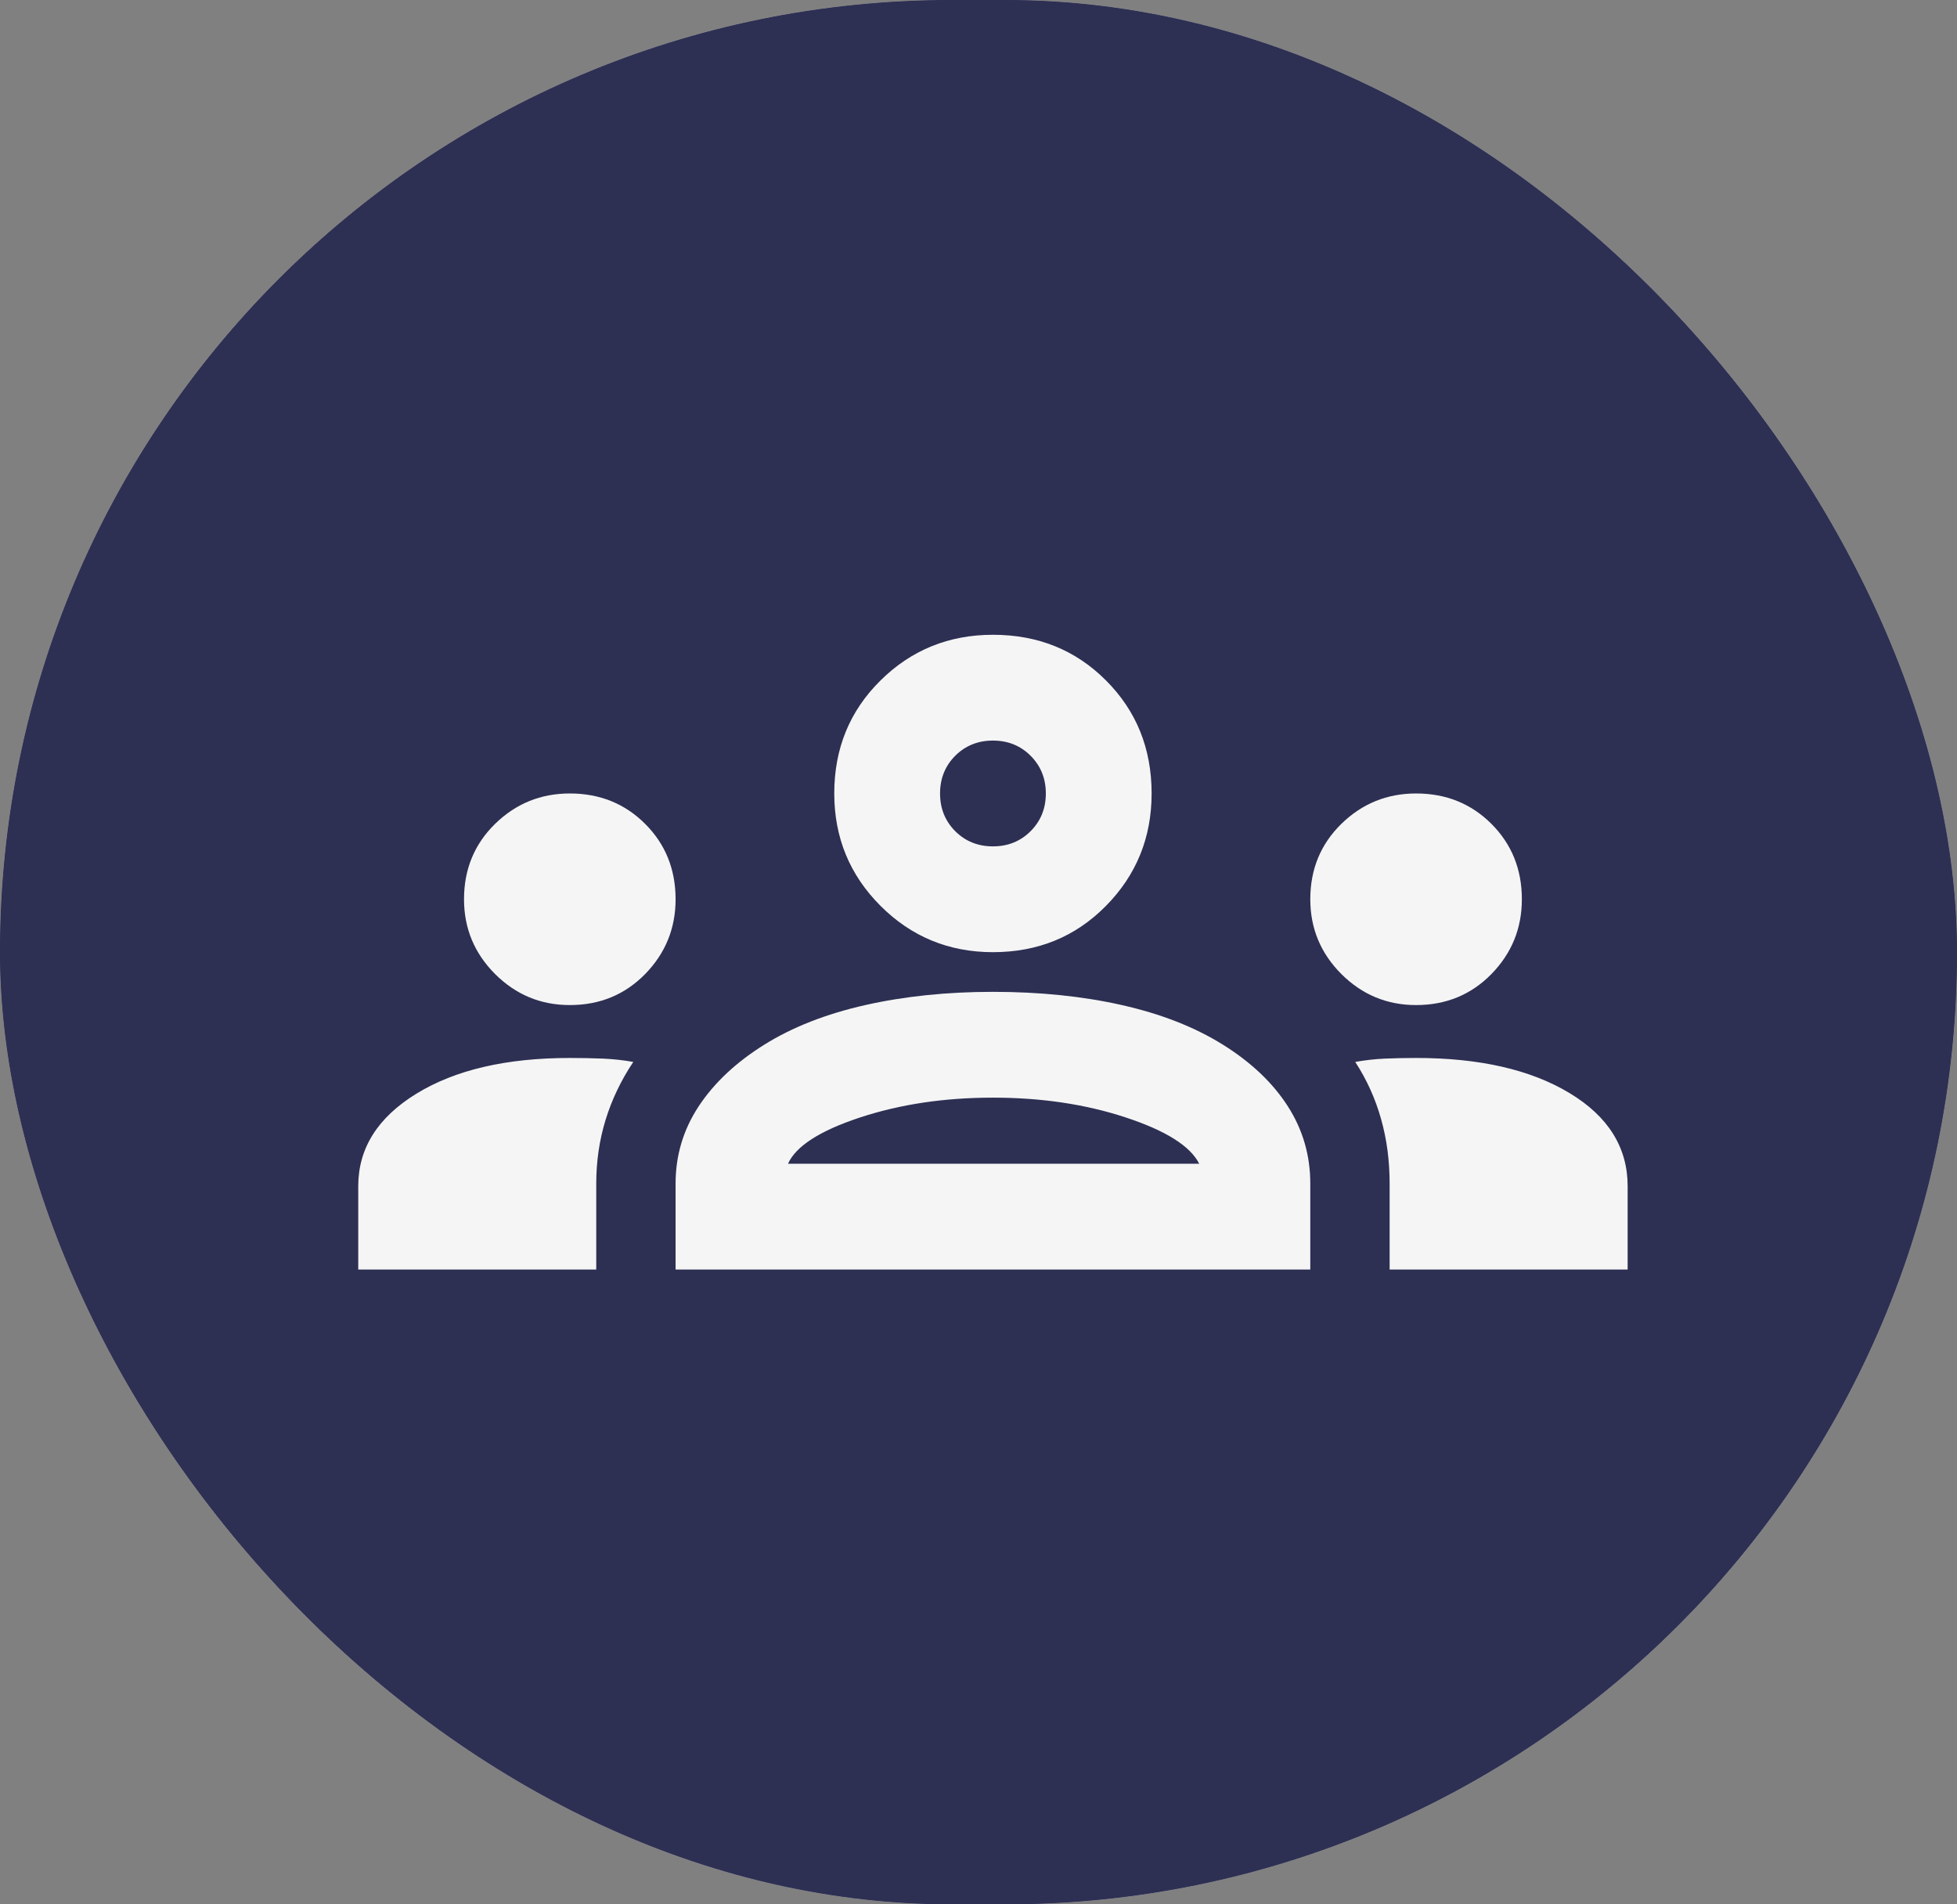 <svg xmlns="http://www.w3.org/2000/svg" width="37" height="36" viewBox="0 0 37 36" fill="none"><rect x="0" y="0" width="37" height="36" fill="#808080" stroke="none"/><rect width="37" height="36" rx="18" fill="white"></rect><rect width="37" height="36" rx="18" fill="url(#paint0_linear_14_952)"></rect><rect width="37" height="36" rx="18" fill="#2D3053"></rect><path d="M6.773 24V22.425C6.773 21.708 7.14 21.125 7.873 20.675C8.606 20.225 9.573 20 10.773 20C10.99 20 11.198 20.004 11.398 20.012C11.598 20.021 11.79 20.042 11.973 20.075C11.74 20.425 11.565 20.792 11.448 21.175C11.331 21.558 11.273 21.958 11.273 22.375V24H6.773ZM12.773 24V22.375C12.773 21.842 12.919 21.354 13.21 20.913C13.502 20.471 13.915 20.083 14.448 19.75C14.981 19.417 15.619 19.167 16.36 19C17.102 18.833 17.906 18.75 18.773 18.75C19.656 18.75 20.469 18.833 21.21 19C21.952 19.167 22.59 19.417 23.123 19.75C23.656 20.083 24.065 20.471 24.348 20.913C24.631 21.354 24.773 21.842 24.773 22.375V24H12.773ZM26.273 24V22.375C26.273 21.942 26.219 21.533 26.11 21.15C26.002 20.767 25.84 20.408 25.623 20.075C25.806 20.042 25.994 20.021 26.185 20.012C26.377 20.004 26.573 20 26.773 20C27.973 20 28.94 20.221 29.673 20.663C30.406 21.104 30.773 21.692 30.773 22.425V24H26.273ZM14.898 22H22.673C22.506 21.667 22.044 21.375 21.285 21.125C20.527 20.875 19.69 20.75 18.773 20.75C17.856 20.75 17.019 20.875 16.26 21.125C15.502 21.375 15.048 21.667 14.898 22ZM10.773 19C10.223 19 9.752 18.804 9.36 18.413C8.969 18.021 8.773 17.55 8.773 17C8.773 16.433 8.969 15.958 9.36 15.575C9.752 15.192 10.223 15 10.773 15C11.34 15 11.815 15.192 12.198 15.575C12.581 15.958 12.773 16.433 12.773 17C12.773 17.55 12.581 18.021 12.198 18.413C11.815 18.804 11.34 19 10.773 19ZM26.773 19C26.223 19 25.752 18.804 25.36 18.413C24.969 18.021 24.773 17.55 24.773 17C24.773 16.433 24.969 15.958 25.36 15.575C25.752 15.192 26.223 15 26.773 15C27.34 15 27.815 15.192 28.198 15.575C28.581 15.958 28.773 16.433 28.773 17C28.773 17.55 28.581 18.021 28.198 18.413C27.815 18.804 27.34 19 26.773 19ZM18.773 18C17.94 18 17.231 17.708 16.648 17.125C16.065 16.542 15.773 15.833 15.773 15C15.773 14.15 16.065 13.438 16.648 12.863C17.231 12.287 17.94 12 18.773 12C19.623 12 20.335 12.287 20.91 12.863C21.485 13.438 21.773 14.15 21.773 15C21.773 15.833 21.485 16.542 20.91 17.125C20.335 17.708 19.623 18 18.773 18ZM18.773 16C19.056 16 19.294 15.904 19.485 15.713C19.677 15.521 19.773 15.283 19.773 15C19.773 14.717 19.677 14.479 19.485 14.287C19.294 14.096 19.056 14 18.773 14C18.49 14 18.252 14.096 18.06 14.287C17.869 14.479 17.773 14.717 17.773 15C17.773 15.283 17.869 15.521 18.06 15.713C18.252 15.904 18.49 16 18.773 16Z" fill="#F5F5F5"></path><defs><linearGradient id="paint0_linear_14_952" x1="0" y1="18" x2="37" y2="18" gradientUnits="userSpaceOnUse"><stop stop-color="#3C2950"></stop><stop offset="1" stop-color="#2D3053"></stop></linearGradient></defs></svg>